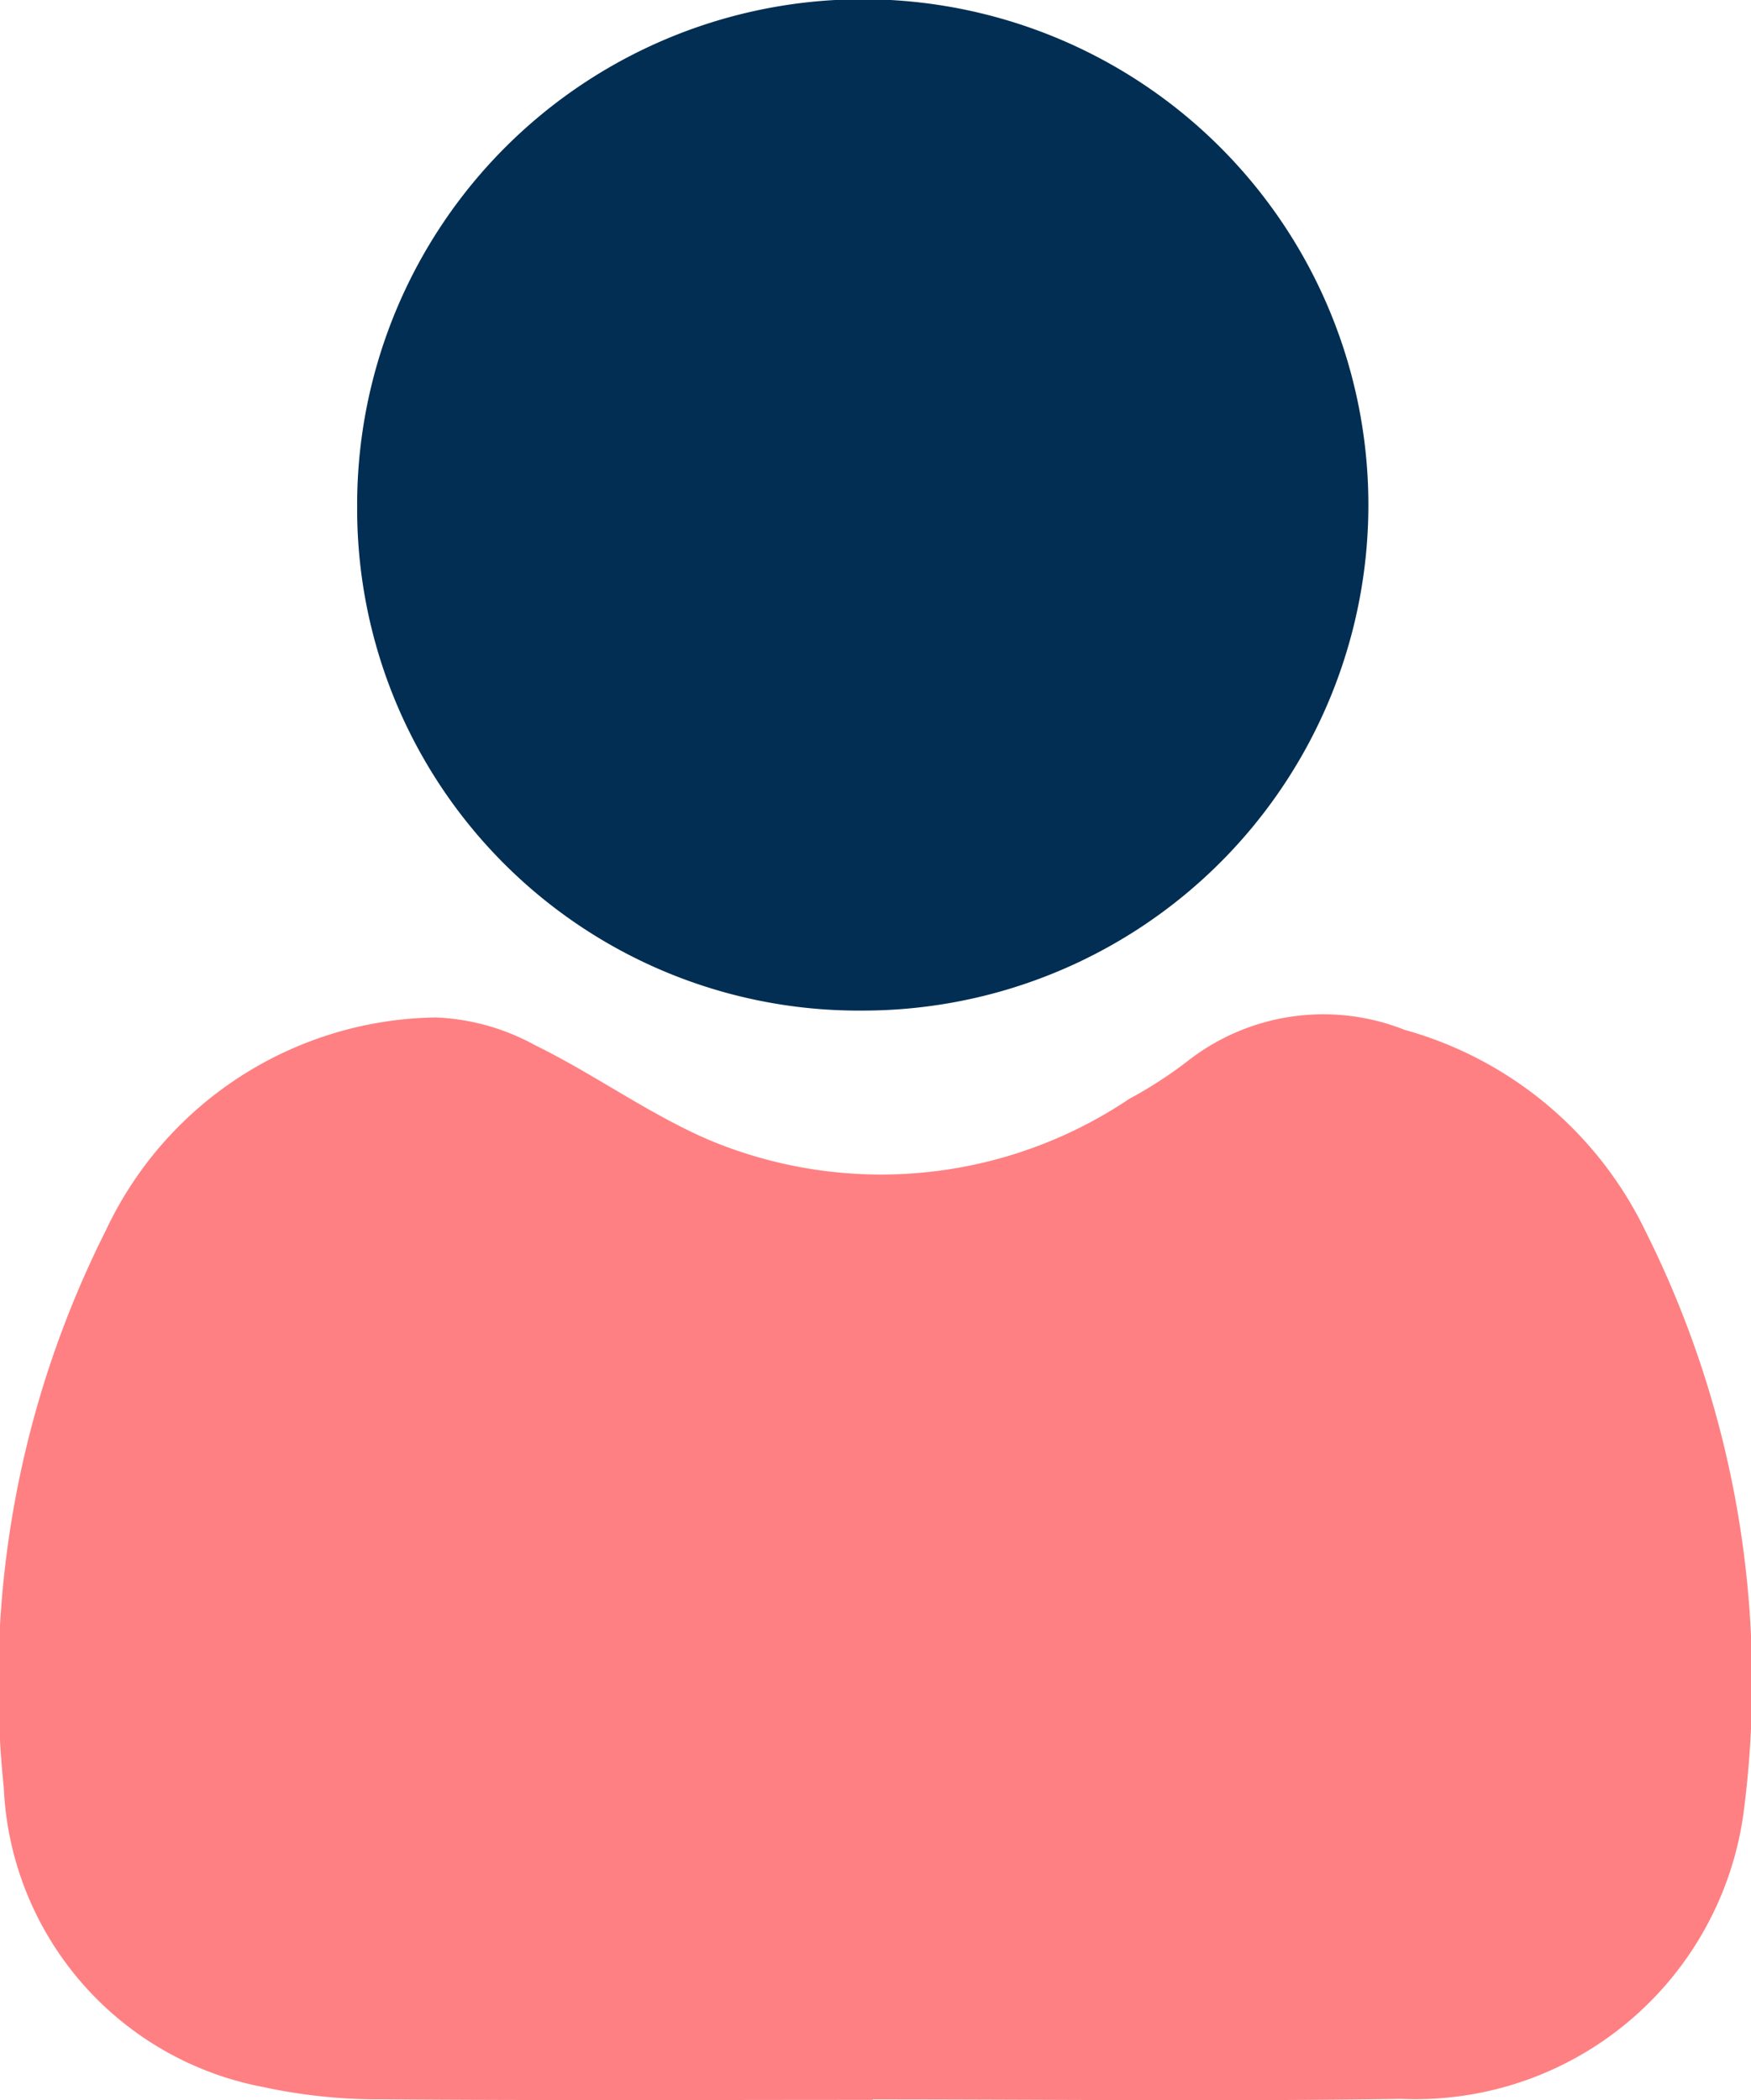 <svg xmlns="http://www.w3.org/2000/svg" width="18.576" height="22.279" viewBox="0 0 18.576 22.279">
  <g id="Group_2413" data-name="Group 2413" transform="translate(0 0)">
    <g id="Group_49254" data-name="Group 49254">
      <path id="Path_2934" data-name="Path 2934" d="M9.26,135.351c-1.739,0-3.478.008-5.217-.006a5.749,5.749,0,0,1-1.249-.13A3.385,3.385,0,0,1,.04,132.036a10.672,10.672,0,0,1,1.082-5.906,3.926,3.926,0,0,1,3.5-2.261,2.38,2.38,0,0,1,1.054.294c.634.31,1.215.737,1.862,1.012a4.721,4.721,0,0,0,4.443-.443,4.5,4.5,0,0,0,.618-.4A2.336,2.336,0,0,1,14.9,124a4.035,4.035,0,0,1,2.558,2.139,10.681,10.681,0,0,1,1.039,6.168,3.511,3.511,0,0,1-3.632,3.033c-1.869.029-3.739.006-5.609.006Z" transform="translate(0 -113.076)" fill="#ff8082"/>
      <path id="Path_2935" data-name="Path 2935" d="M48.93,10.719a5.321,5.321,0,0,1-5.369-5.335,5.364,5.364,0,1,1,5.369,5.335" transform="translate(-39.772 0.001)" fill="#012e52"/>
    </g>
  </g>
</svg>
